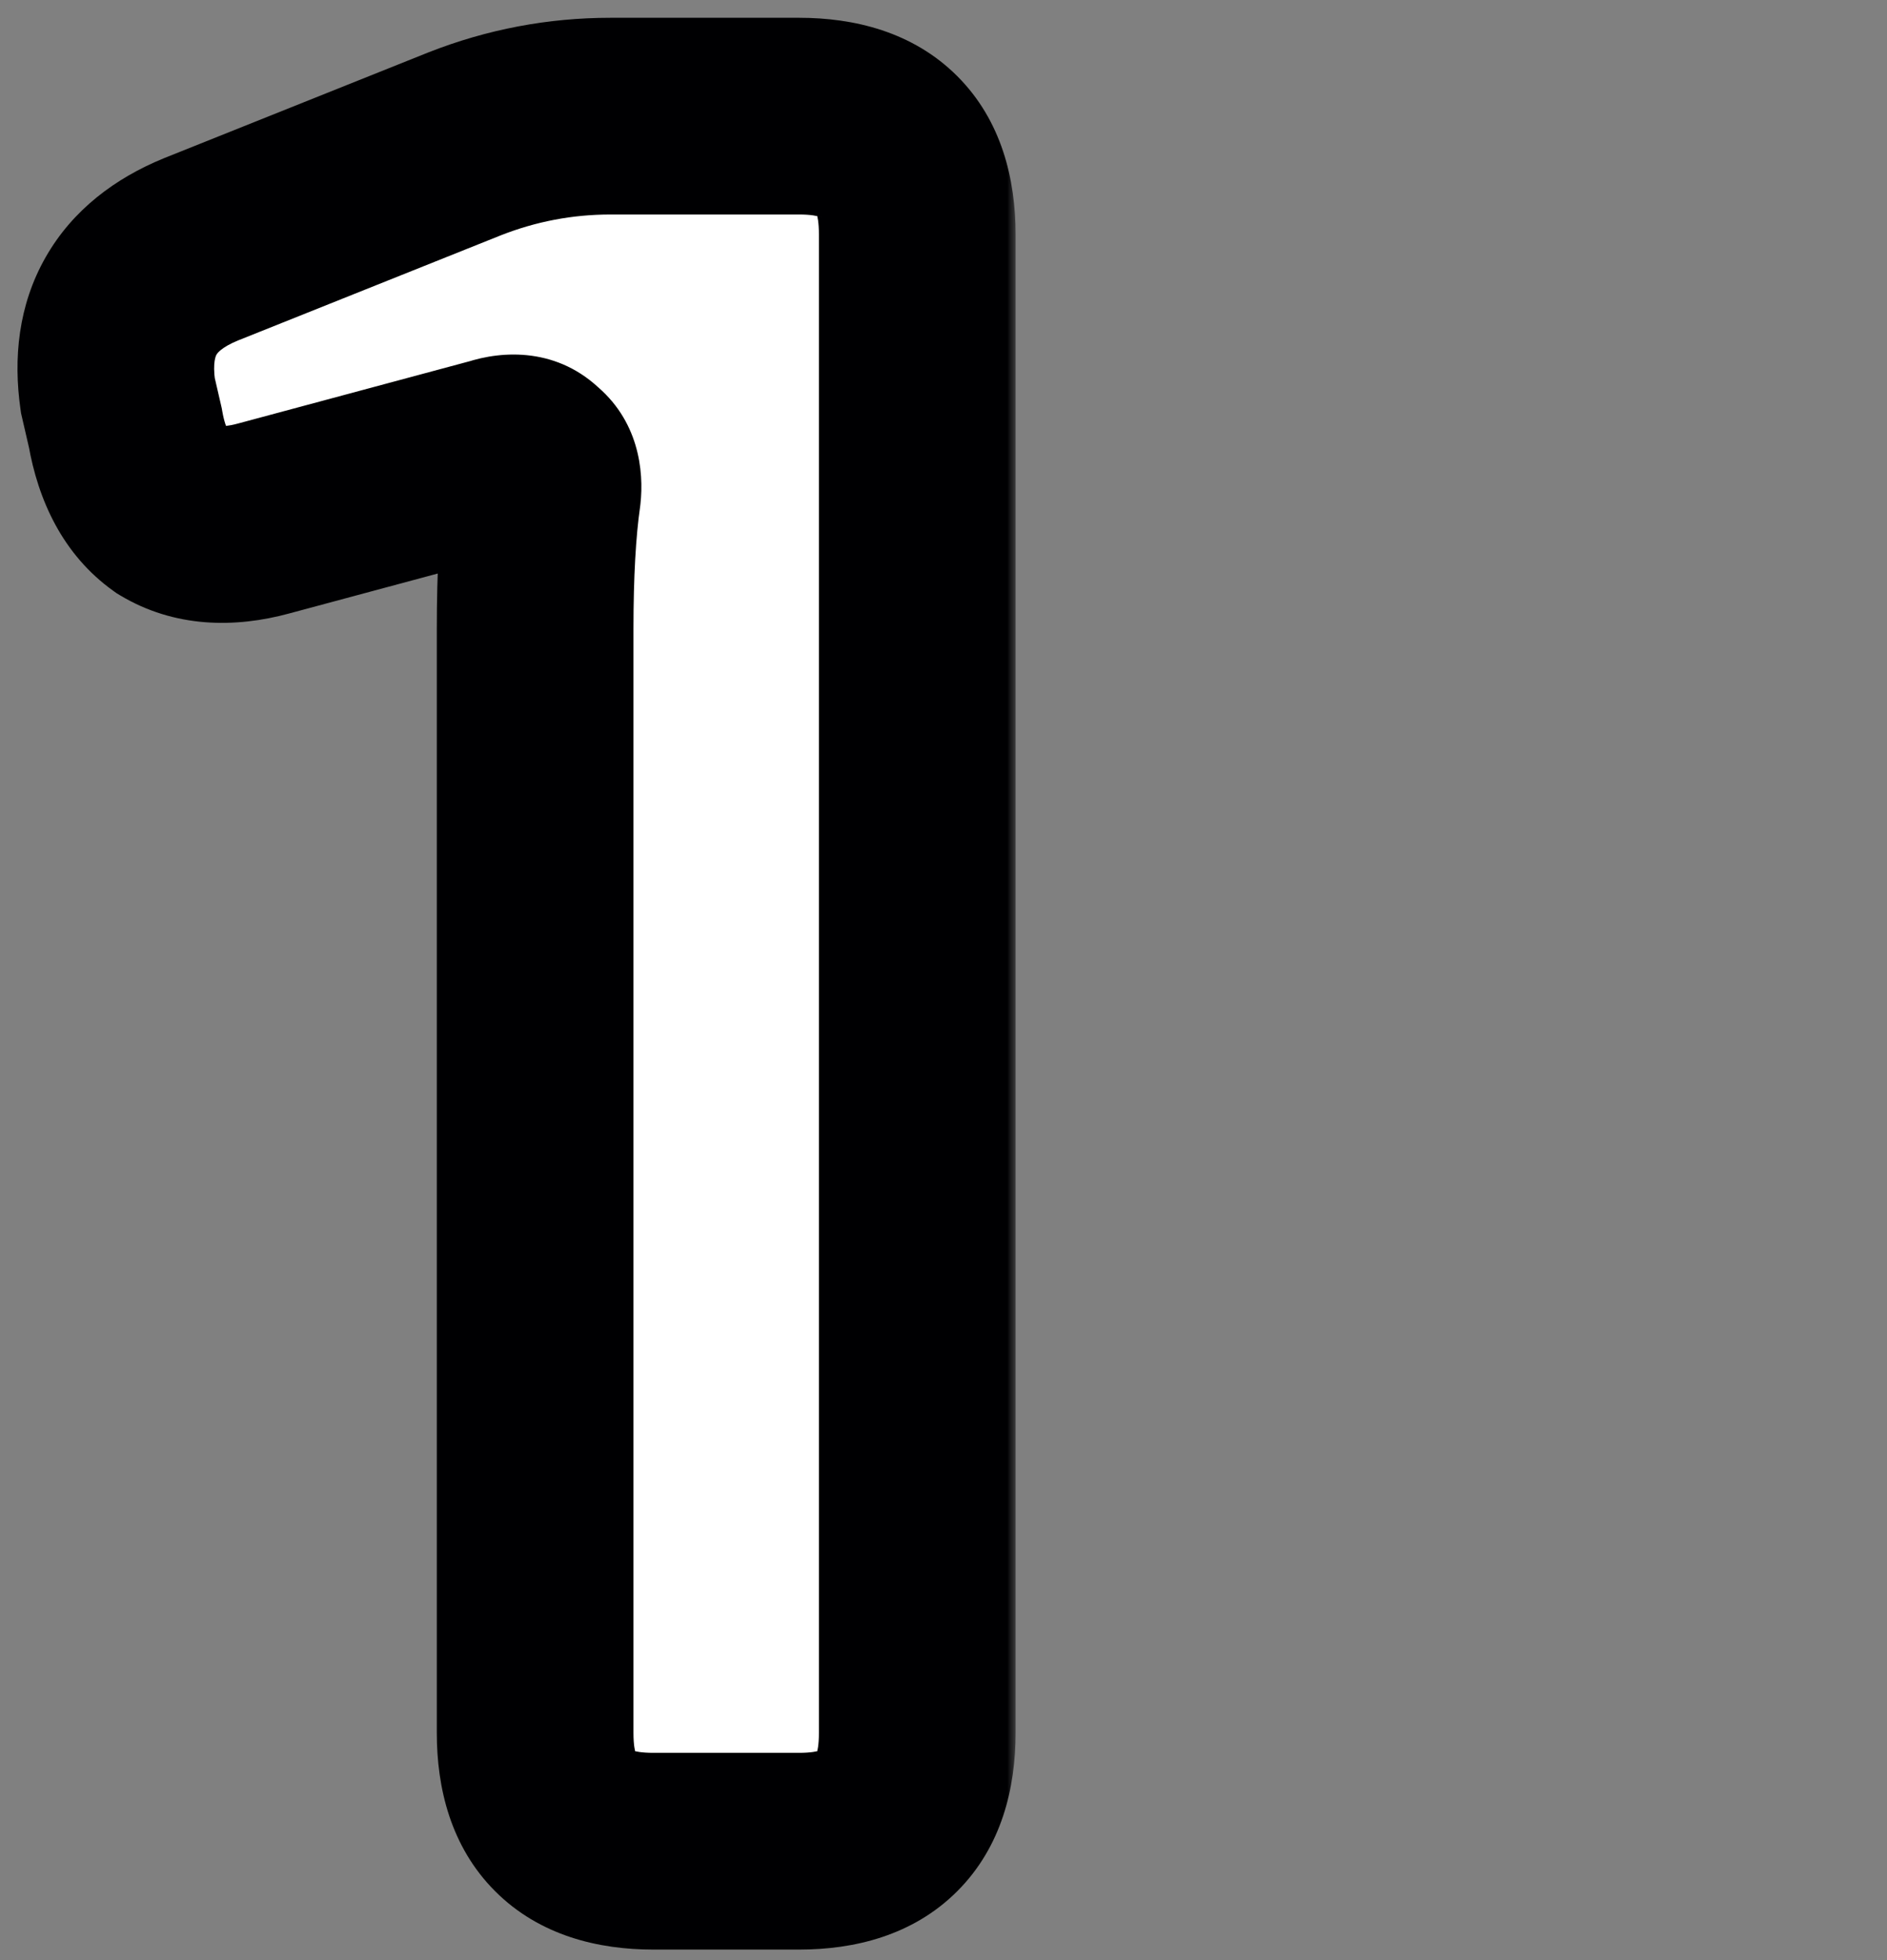 <svg width="104" height="108" viewBox="0 0 104 108" fill="none" xmlns="http://www.w3.org/2000/svg">
<rect x="0" y="0" width="104" height="108" fill="#808080" stroke="none"/>
<mask id="path-1-outside-1_28_669" maskUnits="userSpaceOnUse" x="0" y="0" width="56" height="108" fill="black">
<rect fill="white" width="56" height="108"/>
<path d="M36.005 102C31.664 102 29.493 99.829 29.493 95.488V34.664C29.493 31.616 29.632 29.122 29.909 27.182C30.002 26.351 29.817 25.751 29.355 25.381C28.893 24.919 28.247 24.827 27.415 25.104L14.53 28.568C12.498 29.122 10.789 28.983 9.403 28.152C8.11 27.229 7.279 25.704 6.91 23.58L6.494 21.779C5.94 17.899 7.464 15.221 11.066 13.743L25.614 7.924C28.2 6.908 30.879 6.4 33.65 6.4H44.041C48.383 6.4 50.553 8.57 50.553 12.912V95.488C50.553 99.829 48.383 102 44.041 102H36.005Z"/>
</mask>
<path d="M36.005 102C31.664 102 29.493 99.829 29.493 95.488V34.664C29.493 31.616 29.632 29.122 29.909 27.182C30.002 26.351 29.817 25.751 29.355 25.381C28.893 24.919 28.247 24.827 27.415 25.104L14.53 28.568C12.498 29.122 10.789 28.983 9.403 28.152C8.11 27.229 7.279 25.704 6.91 23.58L6.494 21.779C5.94 17.899 7.464 15.221 11.066 13.743L25.614 7.924C28.2 6.908 30.879 6.4 33.65 6.4H44.041C48.383 6.4 50.553 8.57 50.553 12.912V95.488C50.553 99.829 48.383 102 44.041 102H36.005Z" fill="white"/>
<path d="M29.909 27.182L35.275 27.949L35.286 27.865L35.296 27.781L29.909 27.182ZM29.355 25.381L25.523 29.213L25.735 29.426L25.969 29.613L29.355 25.381ZM27.415 25.104L28.822 30.338L28.977 30.296L29.129 30.246L27.415 25.104ZM14.53 28.568L13.123 23.334L13.113 23.336L13.104 23.339L14.53 28.568ZM9.403 28.152L6.253 32.562L6.429 32.688L6.615 32.8L9.403 28.152ZM6.91 23.58L12.249 22.651L12.224 22.506L12.191 22.361L6.91 23.58ZM6.494 21.779L1.129 22.545L1.161 22.773L1.213 22.997L6.494 21.779ZM11.066 13.743L9.053 8.711L9.031 8.719L9.009 8.729L11.066 13.743ZM25.614 7.924L23.632 2.879L23.617 2.885L23.601 2.891L25.614 7.924ZM36.005 102V96.58C34.67 96.58 34.664 96.25 34.954 96.54C35.243 96.829 34.913 96.823 34.913 95.488H29.493H24.074C24.074 98.494 24.829 101.744 27.289 104.204C29.749 106.665 32.999 107.42 36.005 107.42V102ZM29.493 95.488H34.913V34.664H29.493H24.074V95.488H29.493ZM29.493 34.664H34.913C34.913 31.748 35.048 29.536 35.275 27.949L29.909 27.182L24.544 26.416C24.216 28.708 24.074 31.484 24.074 34.664H29.493ZM29.909 27.182L35.296 27.781C35.5 25.94 35.208 23.122 32.741 21.149L29.355 25.381L25.969 29.613C25.297 29.075 24.866 28.374 24.66 27.702C24.474 27.1 24.512 26.674 24.522 26.584L29.909 27.182ZM29.355 25.381L33.187 21.549C30.774 19.135 27.704 19.295 25.701 19.962L27.415 25.104L29.129 30.246C29.007 30.287 28.501 30.437 27.757 30.331C26.919 30.211 26.121 29.812 25.523 29.213L29.355 25.381ZM27.415 25.104L26.008 19.87L13.123 23.334L14.53 28.568L15.937 33.802L28.822 30.338L27.415 25.104ZM14.53 28.568L13.104 23.339C12.561 23.487 12.265 23.486 12.162 23.477C12.087 23.471 12.126 23.465 12.192 23.505L9.403 28.152L6.615 32.8C9.621 34.603 12.952 34.616 15.956 33.797L14.53 28.568ZM9.403 28.152L12.554 23.742C12.633 23.799 12.629 23.832 12.568 23.721C12.495 23.587 12.356 23.265 12.249 22.651L6.91 23.58L1.57 24.509C2.094 27.523 3.437 30.551 6.253 32.562L9.403 28.152ZM6.91 23.58L12.191 22.361L11.775 20.56L6.494 21.779L1.213 22.997L1.629 24.799L6.91 23.58ZM6.494 21.779L11.859 21.012C11.705 19.935 11.909 19.58 11.932 19.541C11.952 19.505 12.142 19.16 13.123 18.757L11.066 13.743L9.009 8.729C6.387 9.804 4.014 11.537 2.511 14.18C1.009 16.819 0.728 19.743 1.129 22.545L6.494 21.779ZM11.066 13.743L13.079 18.775L27.627 12.956L25.614 7.924L23.601 2.891L9.053 8.711L11.066 13.743ZM25.614 7.924L27.596 12.968C29.553 12.2 31.559 11.819 33.65 11.819V6.4V0.98C30.199 0.98 26.848 1.616 23.632 2.879L25.614 7.924ZM33.65 6.4V11.819H44.041V6.4V0.98H33.65V6.4ZM44.041 6.4V11.819C45.377 11.819 45.382 12.15 45.093 11.86C44.803 11.57 45.133 11.576 45.133 12.912H50.553H55.973C55.973 9.905 55.218 6.655 52.758 4.195C50.297 1.735 47.047 0.98 44.041 0.98V6.4ZM50.553 12.912H45.133V95.488H50.553H55.973V12.912H50.553ZM50.553 95.488H45.133C45.133 96.823 44.803 96.829 45.093 96.54C45.382 96.25 45.377 96.58 44.041 96.58V102V107.42C47.047 107.42 50.297 106.665 52.758 104.204C55.218 101.744 55.973 98.494 55.973 95.488H50.553ZM44.041 102V96.58H36.005V102V107.42H44.041V102Z" fill="#000002" mask="url(#path-1-outside-1_28_669)"/>
</svg>
